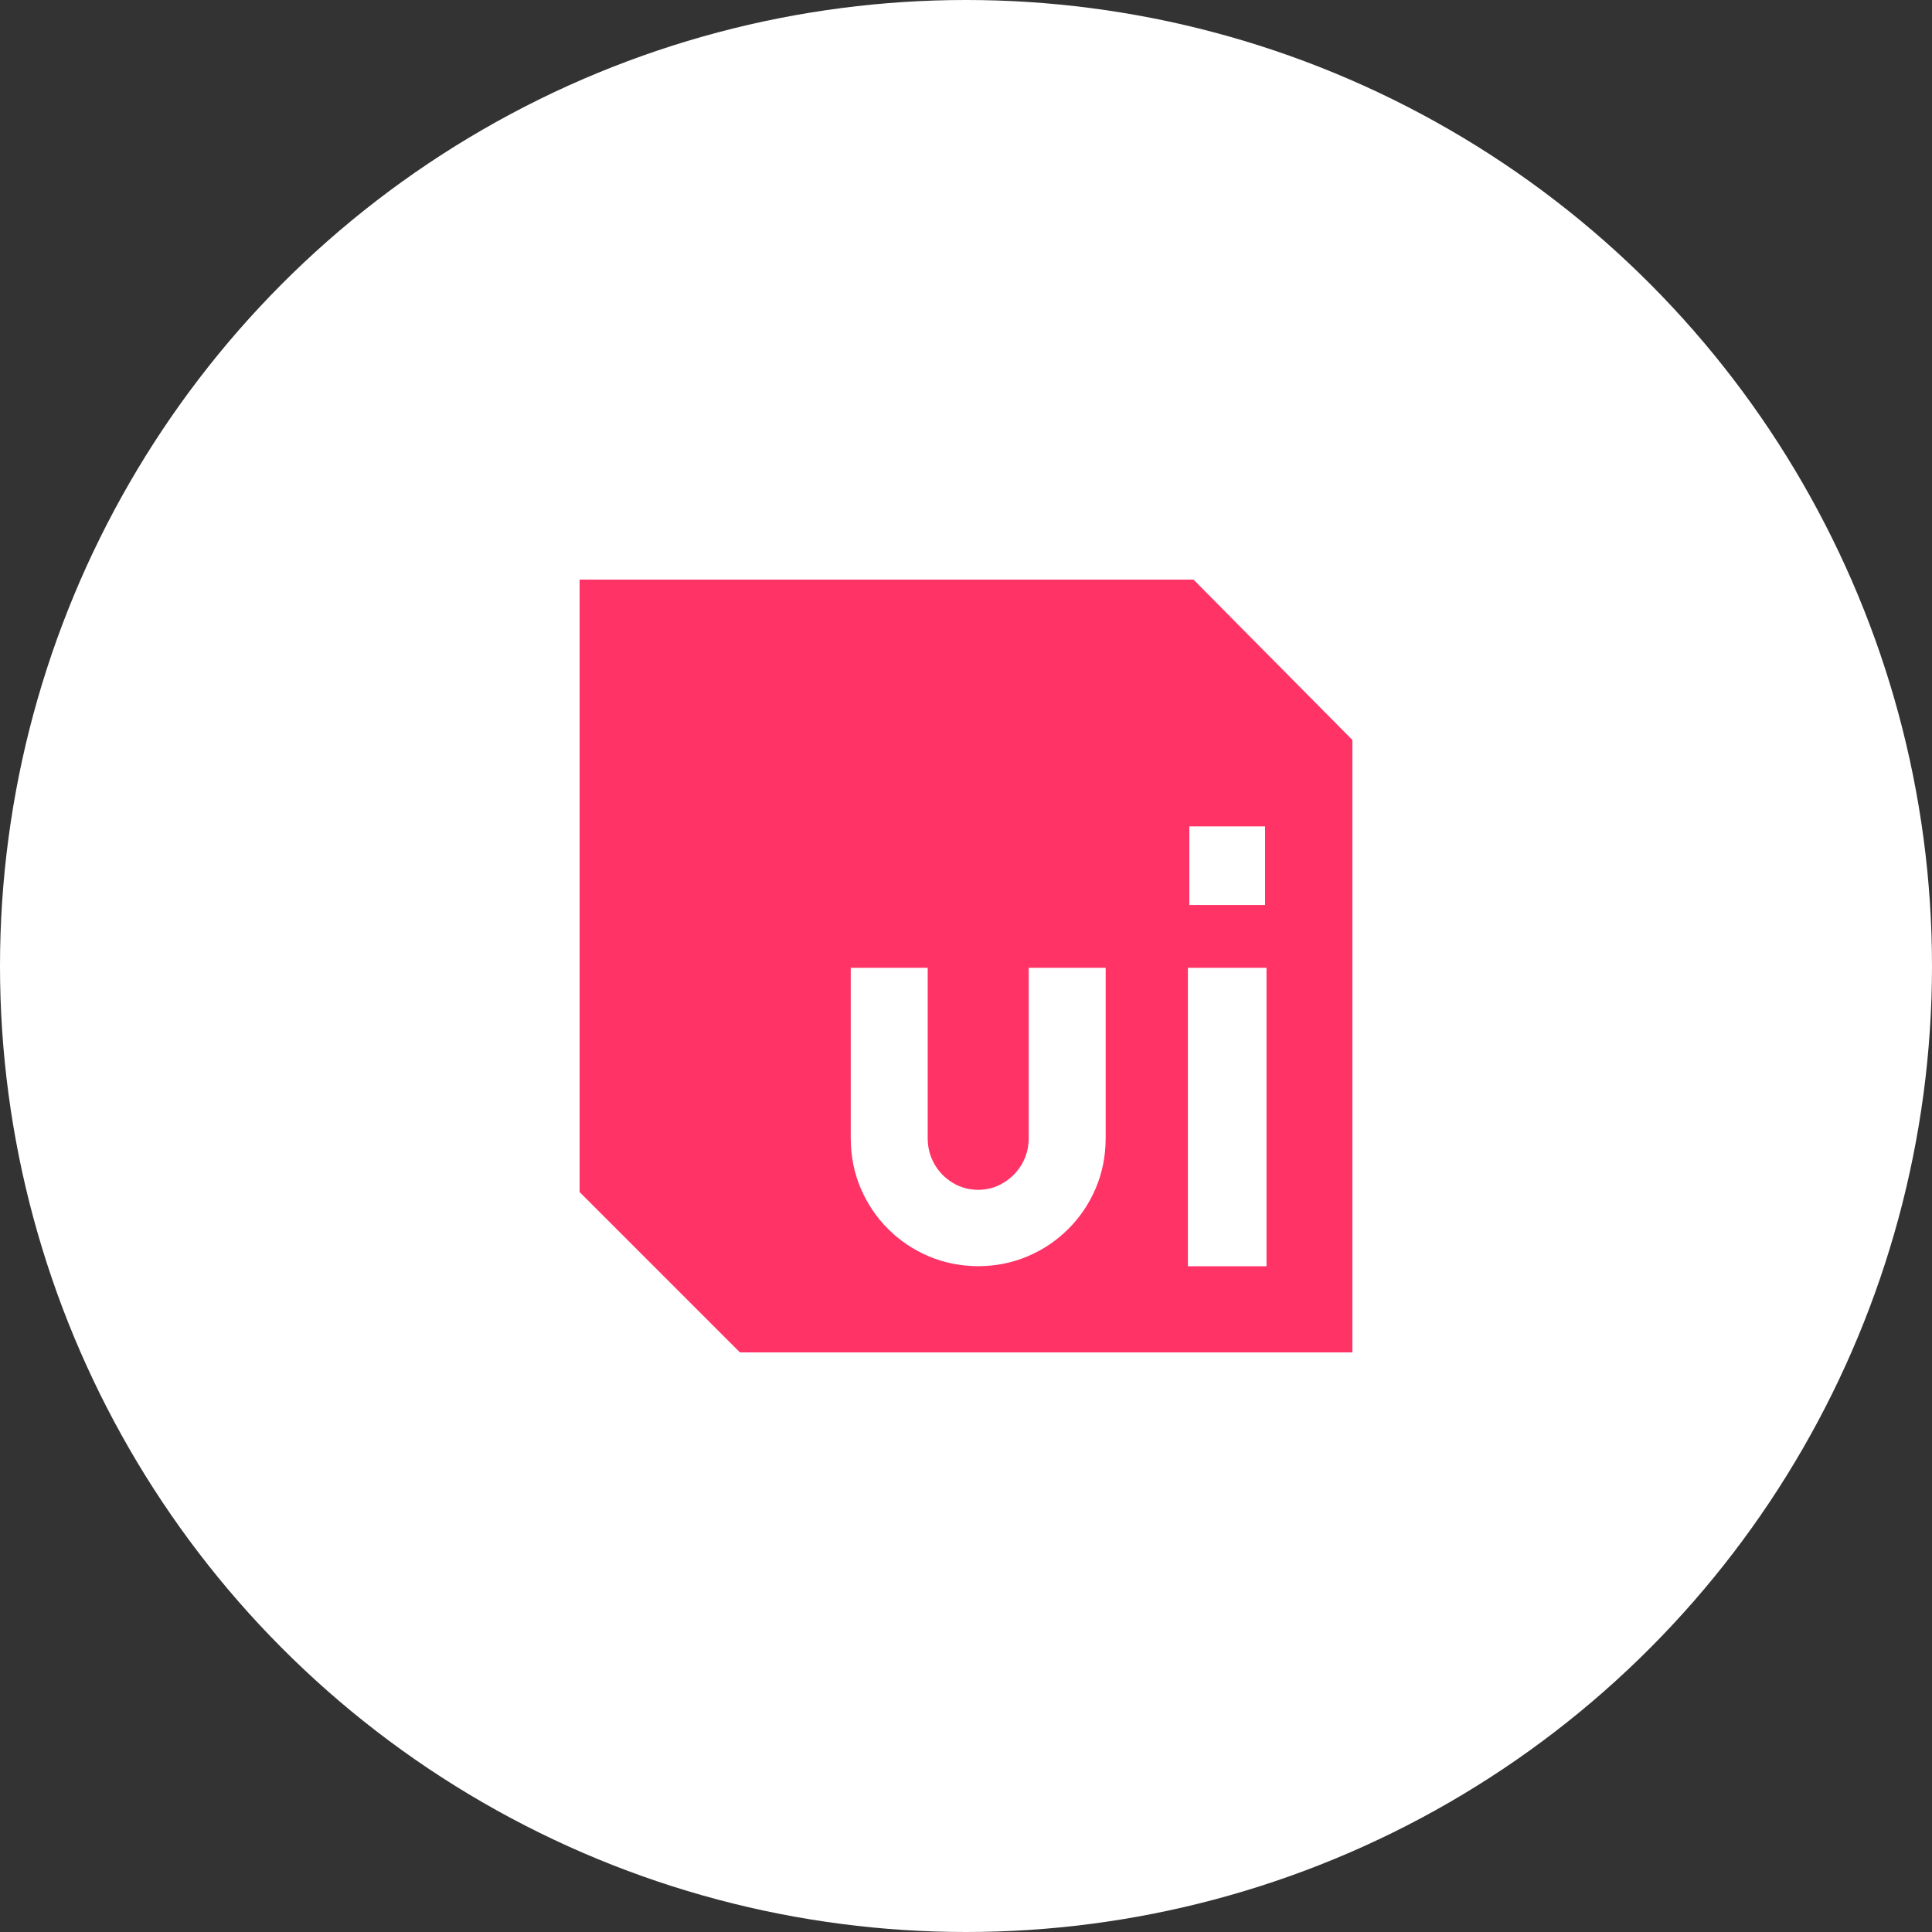 <?xml version="1.0" encoding="UTF-8"?>
<svg width="120px" height="120px" viewBox="0 0 120 120" version="1.1" xmlns="http://www.w3.org/2000/svg" xmlns:xlink="http://www.w3.org/1999/xlink">
    <rect x="0" y="0" width="120" height="120" fill="#333333" stroke="none"/>
    <title>BF38CA07-FFE1-413C-8050-430A4E13BACB</title>
    <defs>
        <circle id="path-1" cx="60" cy="60" r="60"></circle>
    </defs>
    <g id="👍🏻-Become-an-author" stroke="none" stroke-width="1" fill="none" fill-rule="evenodd">
        <g id="Become-an-author---1328-v4" transform="translate(-1304, -2544)">
            <g id="User-our-marketplace" transform="translate(276, 2196)">
                <g id="1-copy-5" transform="translate(928, 348)">
                    <g id="Group-13" transform="translate(100, 0)">
                        <mask id="mask-2" fill="white">
                            <use xlink:href="#path-1"></use>
                        </mask>
                        <use id="Oval" fill="#FFFFFF" xlink:href="#path-1"></use>
                        <path d="M60.759,78.646 C59.658,78.64 58.63,78.433 57.675,78.026 C56.721,77.62 55.882,77.054 55.158,76.33 C54.434,75.608 53.869,74.766 53.462,73.812 C53.054,72.858 52.848,71.83 52.842,70.729 L52.842,60.112 L57.621,60.112 L57.621,70.729 C57.627,71.307 57.768,71.837 58.047,72.317 C58.32,72.792 58.697,73.174 59.164,73.46 C59.639,73.753 60.169,73.897 60.759,73.904 C61.336,73.897 61.865,73.753 62.334,73.46 C62.808,73.174 63.184,72.792 63.464,72.317 C63.744,71.837 63.89,71.307 63.895,70.729 L63.895,60.112 L68.675,60.112 L68.675,70.729 C68.669,71.83 68.462,72.858 68.055,73.812 C67.647,74.766 67.081,75.608 66.358,76.33 C65.635,77.053 64.796,77.619 63.841,78.026 C62.888,78.433 61.86,78.64 60.759,78.646 L60.759,78.646 Z M73.783,78.648 L78.665,78.648 L78.665,60.112 L73.783,60.112 L73.783,78.648 Z M73.871,56.212 L78.577,56.212 L78.577,51.328 L73.871,51.328 L73.871,56.212 Z M45.959,84 L83.999,84 L83.999,45.961 L74.13,36 L36,36 L36,74.039 L45.959,84 Z" id="Fill-13" fill="#FF3366" mask="url(#mask-2)"></path>
                    </g>
                </g>
            </g>
        </g>
    </g>
</svg>